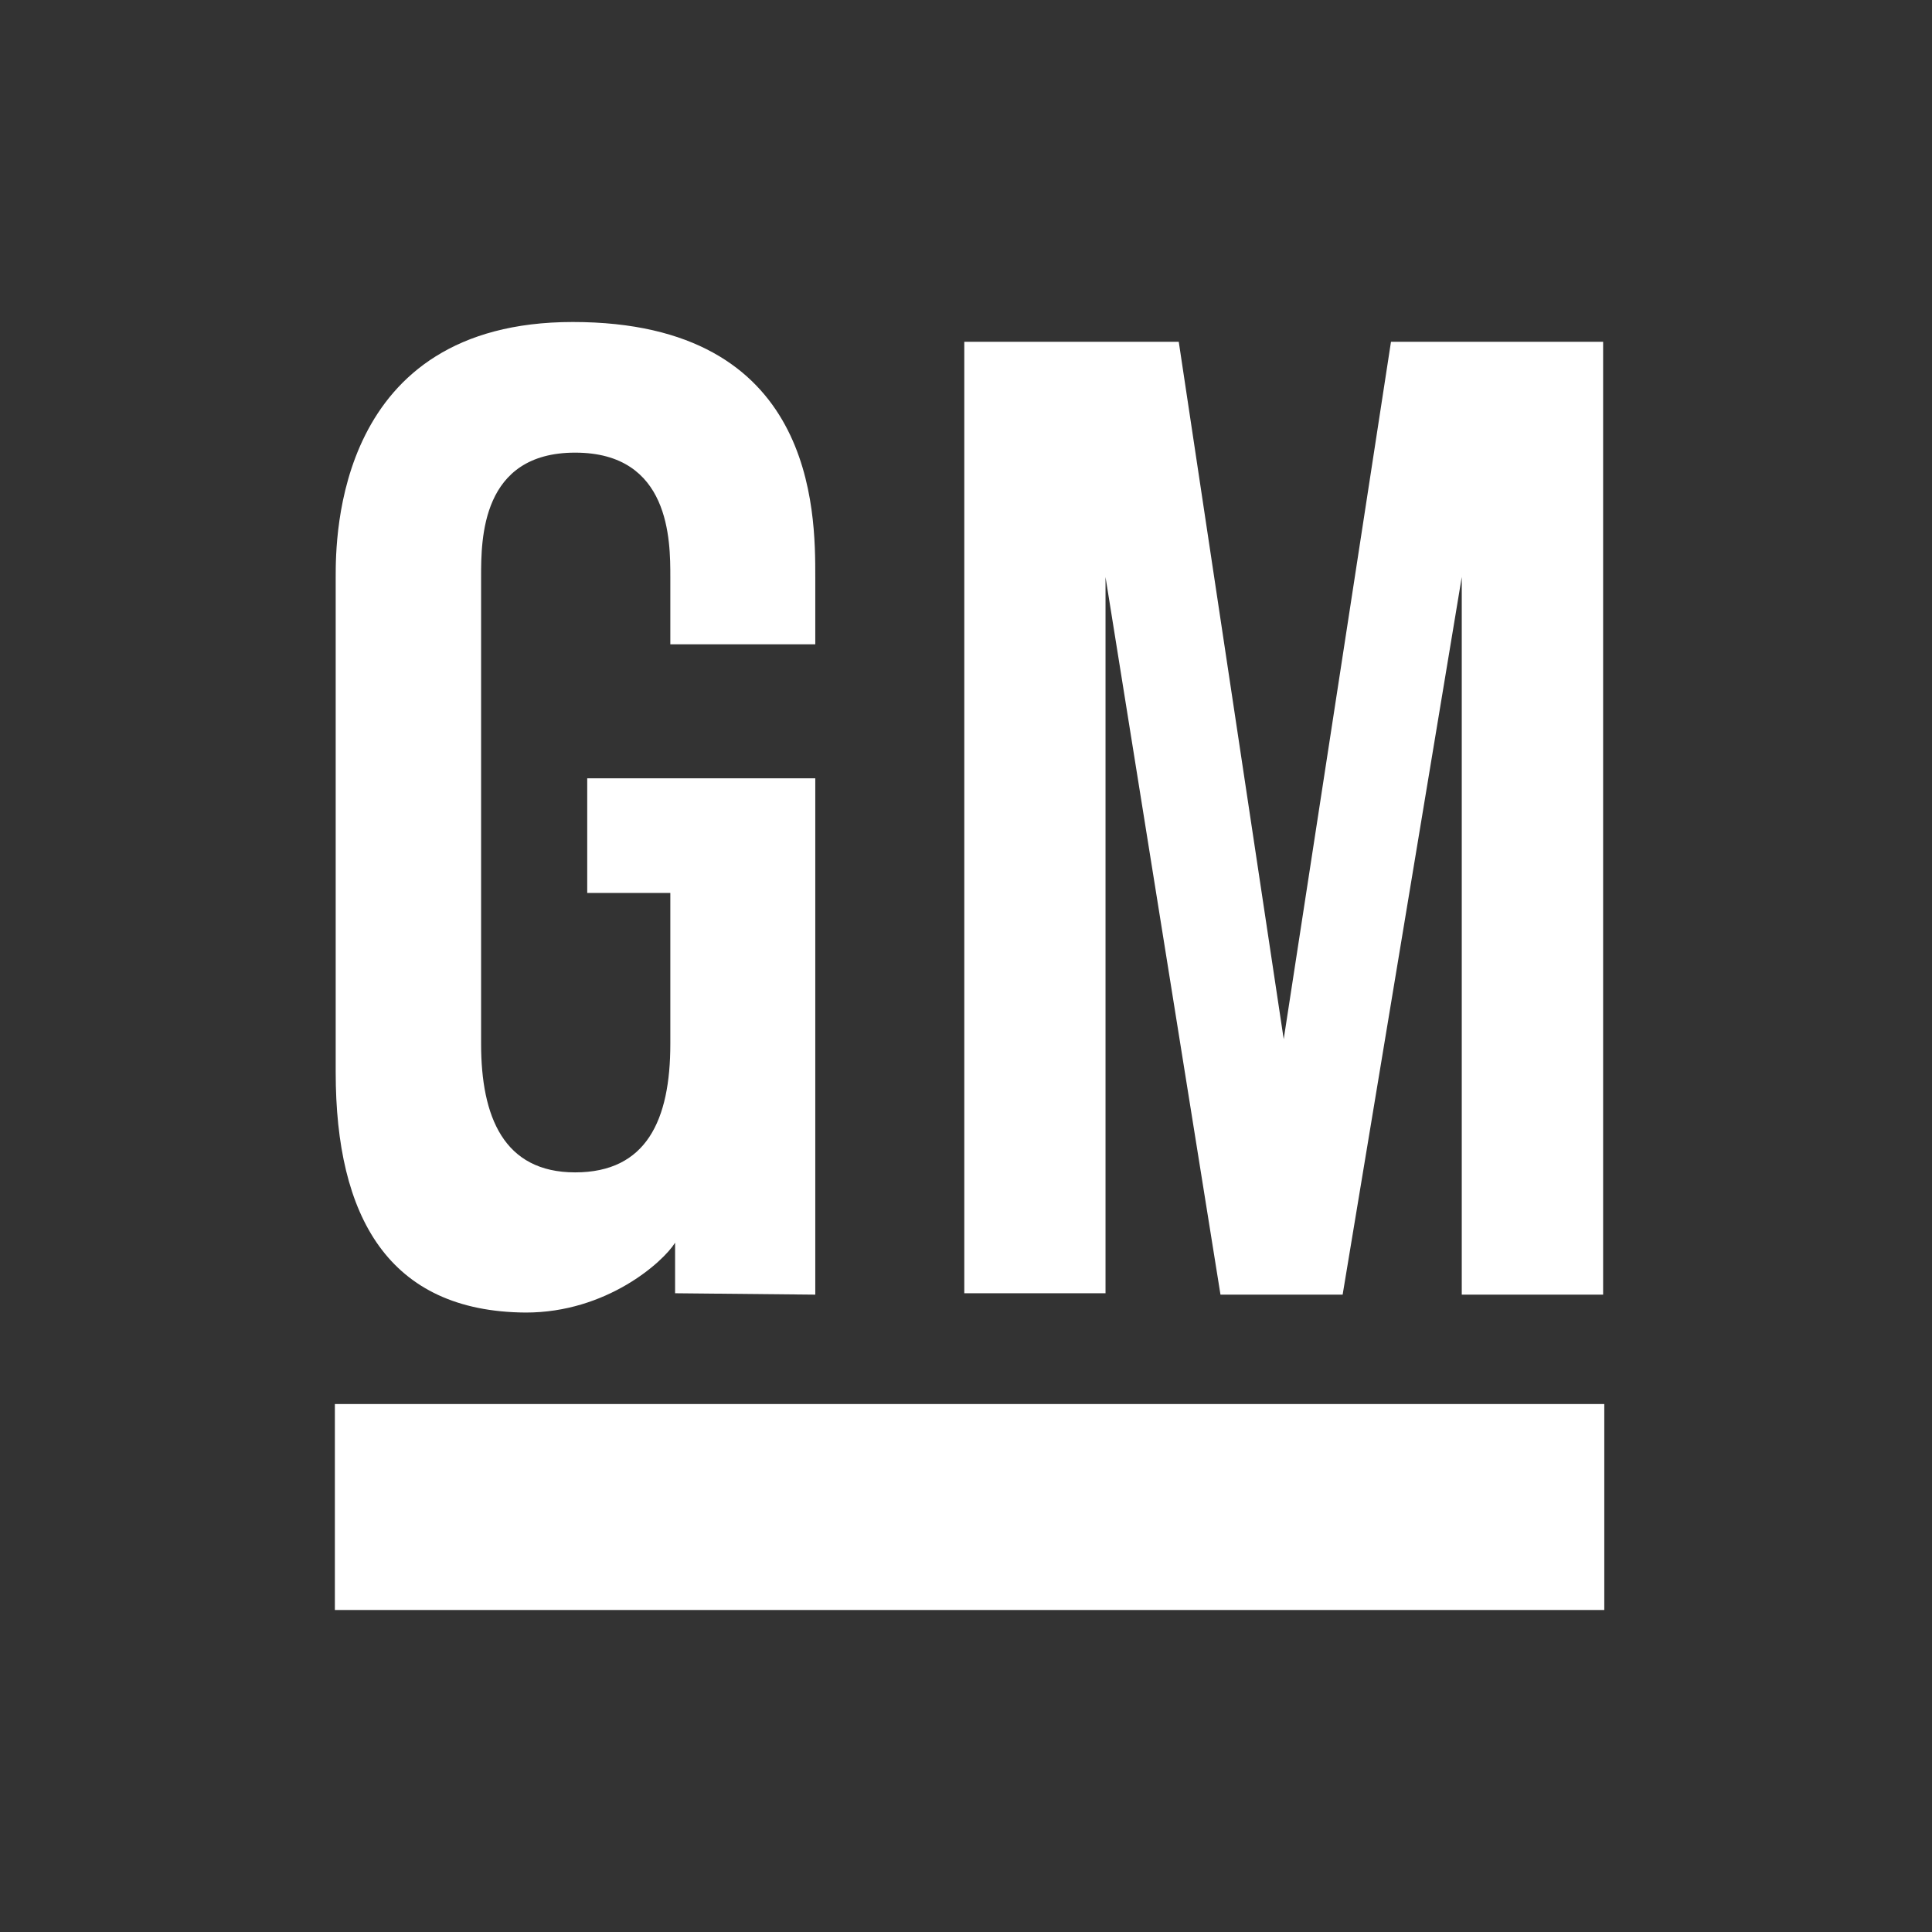 <svg width="150" height="150" viewBox="0 0 150 150" fill="none" xmlns="http://www.w3.org/2000/svg">
<rect x="0" y="0" width="150" height="150" fill="#333333" stroke="none"/>
<path d="M26 109.009H124.556V125H26V109.009H26Z" fill="white"/>
<path d="M74.867 26.534H91.518L99.667 80.681L107.996 26.534H124.466V100.517H113.491V44.8L104.242 100.517H94.758L85.832 44.8V100.408H74.867V26.534" fill="white"/>
<path d="M52.044 50.025H63.298V44.8C63.298 39.682 63.298 25 44.472 25C26.063 25 26.063 41.768 26.063 44.8C26.063 46.415 26.063 80.311 26.063 83.253C26.063 94.479 30.169 101.834 40.808 101.906C47.099 101.916 51.485 97.981 52.414 96.483V100.408L63.298 100.516V60.429H45.592V69.328H52.044C52.044 69.328 52.044 79.697 52.044 81.042C52.044 86.98 50.185 91.023 44.653 91.023C39.112 91.023 37.352 86.718 37.352 81.042C37.352 77.522 37.352 46.993 37.352 44.8C37.352 41.858 37.352 35.143 44.653 35.143C52.044 35.143 52.044 41.966 52.044 44.8C52.044 47.263 52.044 50.025 52.044 50.025Z" fill="white"/>
</svg>
